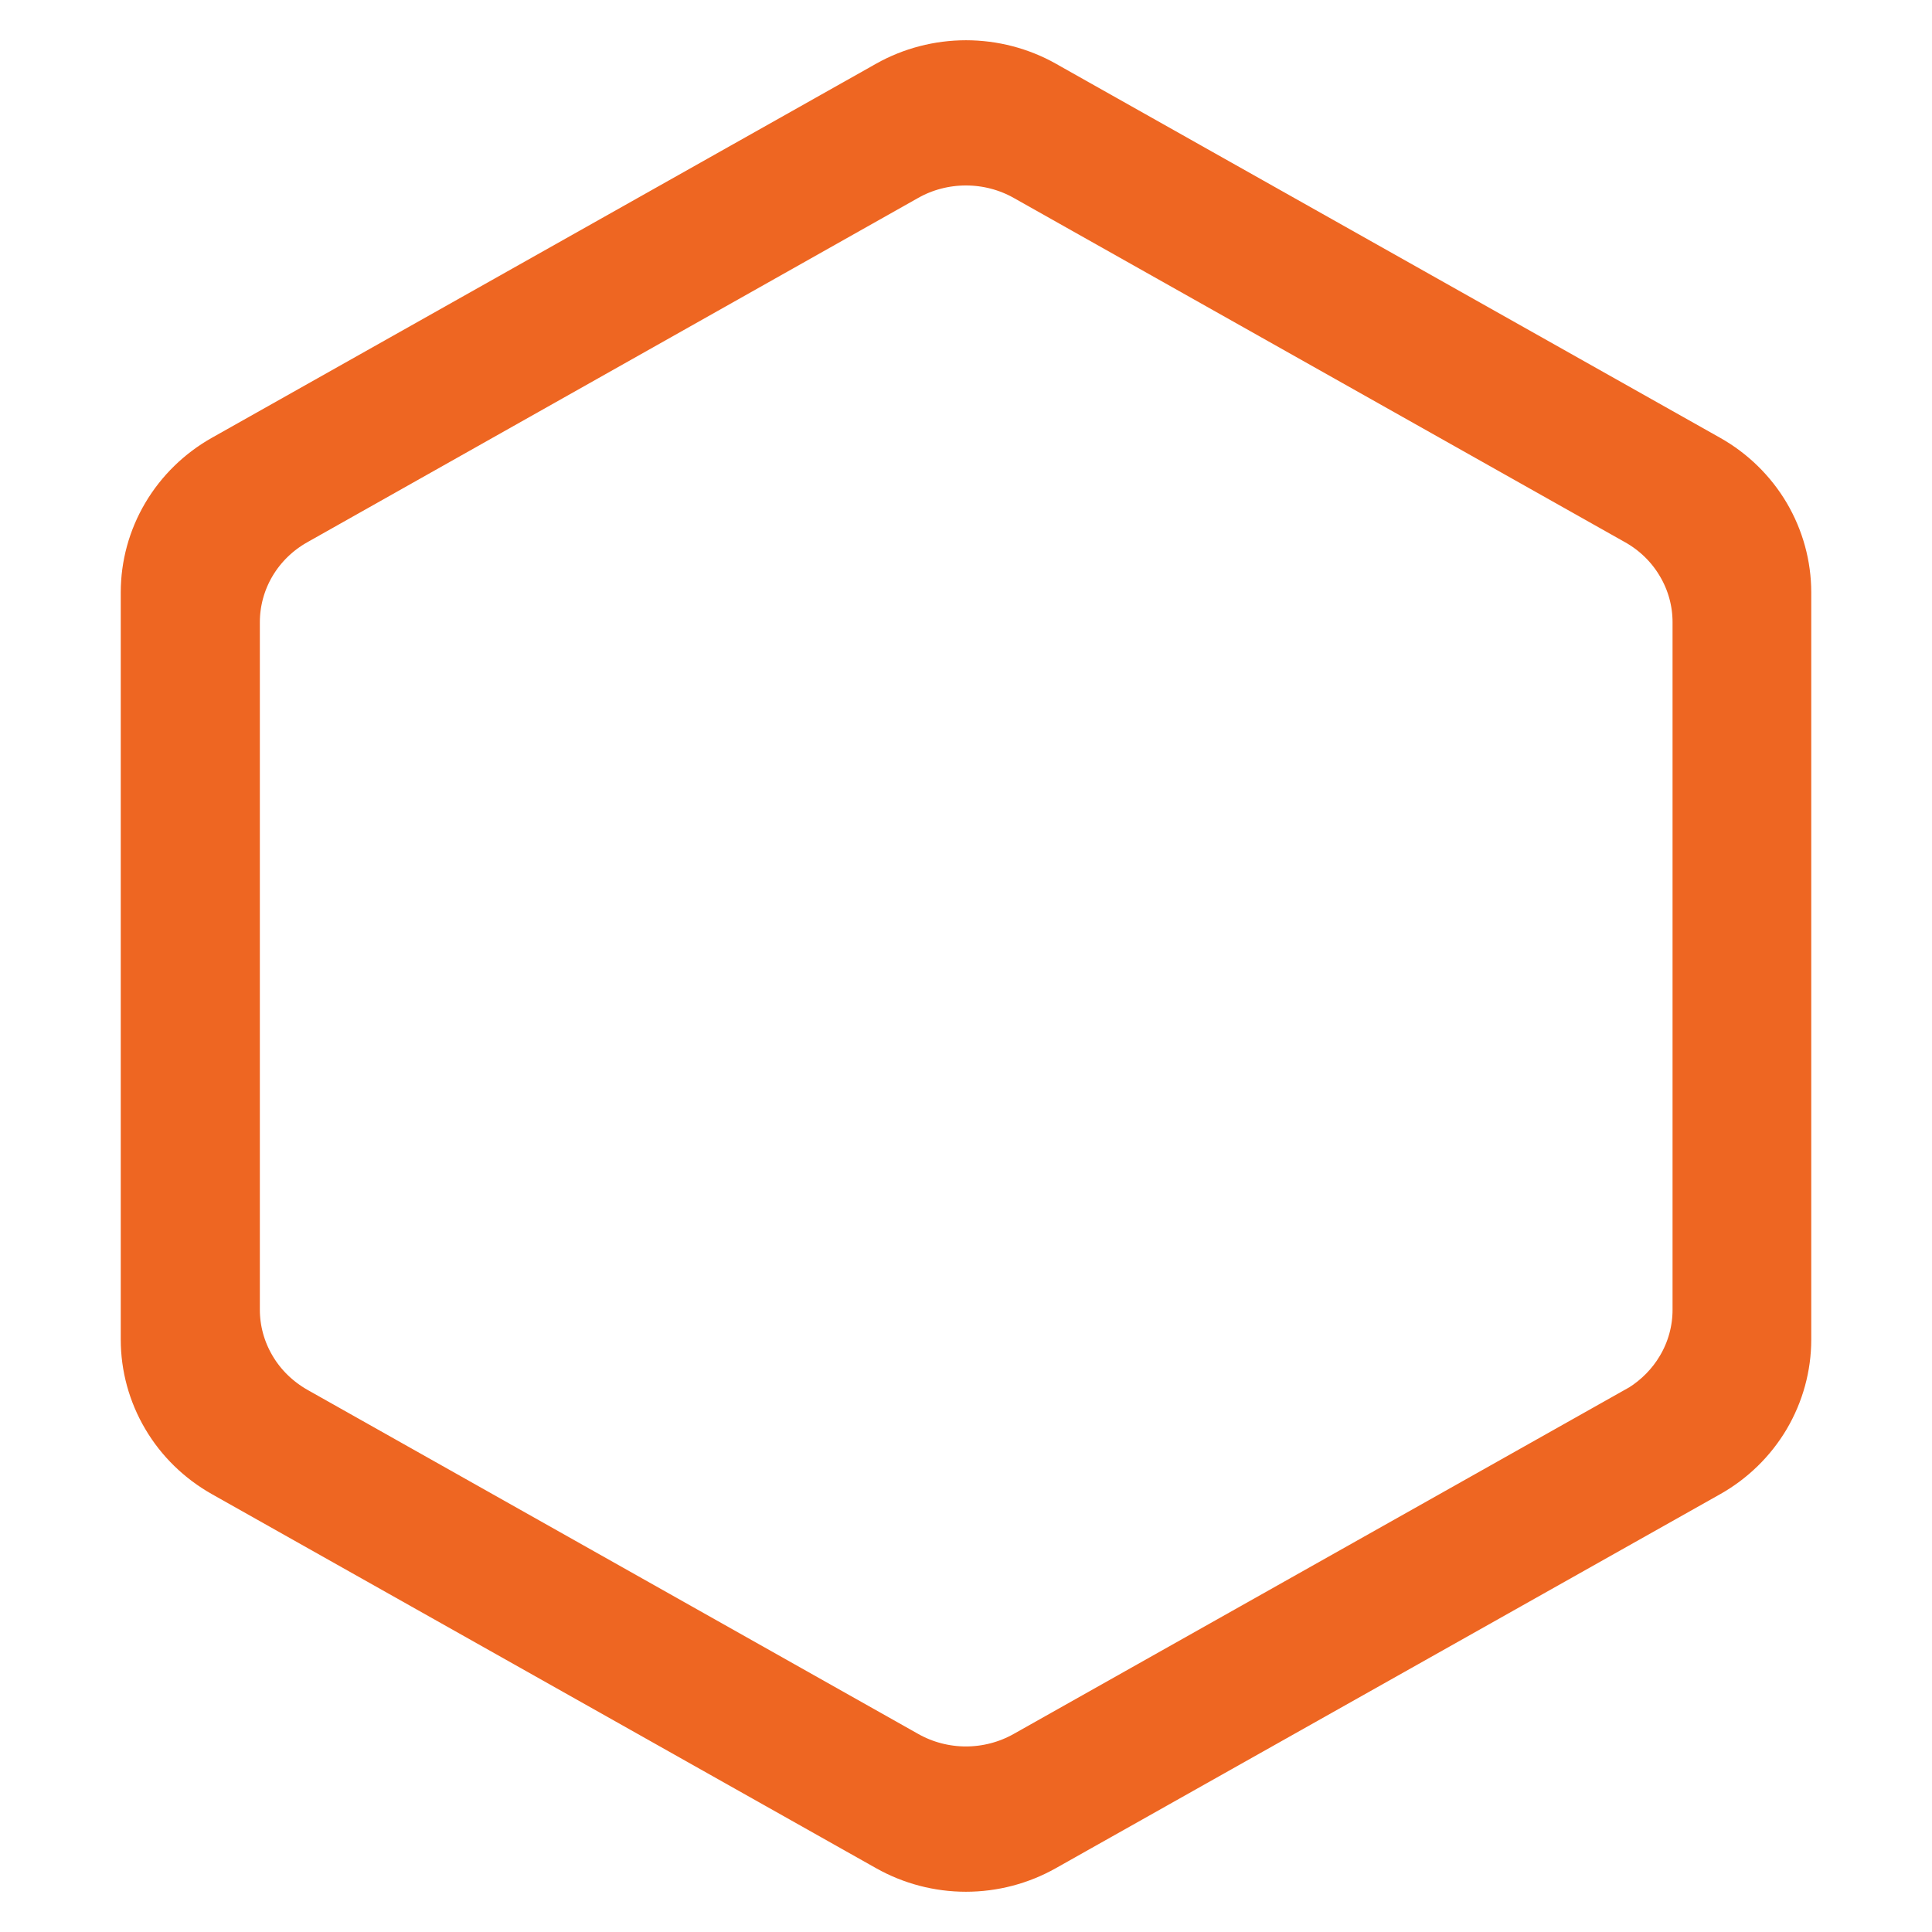 <svg width="24" height="24" viewBox="0 0 24 24" fill="none" xmlns="http://www.w3.org/2000/svg">
<path d="M12.839 21.975L20.429 17.701L12.839 21.975ZM12.839 21.975C12.584 22.119 12.294 22.195 11.999 22.195C11.705 22.195 11.415 22.119 11.16 21.975H12.839ZM11.006 1.009L11.005 1.01L2.755 5.656C2.755 5.656 2.755 5.656 2.755 5.656C2.45 5.828 2.197 6.075 2.02 6.374C1.843 6.673 1.75 7.013 1.75 7.359L1.75 16.64C1.75 16.64 1.75 16.64 1.75 16.64C1.75 16.986 1.843 17.326 2.02 17.625C2.196 17.924 2.45 18.171 2.755 18.343L11.005 22.989C11.308 23.16 11.651 23.25 11.999 23.25C12.348 23.25 12.691 23.16 12.994 22.989L21.245 18.344L21.245 18.344C21.55 18.172 21.803 17.925 21.98 17.626C22.156 17.327 22.25 16.987 22.25 16.641V16.641V7.359V7.359C22.25 7.013 22.156 6.673 21.98 6.374C21.803 6.075 21.55 5.828 21.245 5.656L21.245 5.656L12.995 1.01L12.994 1.009C12.691 0.839 12.348 0.75 12 0.75C11.652 0.75 11.309 0.839 11.006 1.009ZM20.835 16.969C20.72 17.164 20.558 17.329 20.364 17.451H20.363L20.306 17.483L12.716 21.757L12.716 21.757C12.498 21.88 12.251 21.945 11.999 21.945C11.748 21.945 11.5 21.88 11.283 21.757L11.283 21.757L3.695 17.482C3.477 17.358 3.295 17.181 3.17 16.968C3.044 16.755 2.978 16.515 2.978 16.269C2.978 16.269 2.978 16.269 2.978 16.269L2.978 7.73L2.978 7.729C2.978 7.484 3.044 7.243 3.169 7.031C3.295 6.818 3.476 6.641 3.695 6.518L3.695 6.518L11.283 2.241C11.283 2.241 11.283 2.241 11.283 2.241C11.5 2.118 11.748 2.054 11.999 2.054C12.251 2.054 12.498 2.118 12.716 2.241C12.716 2.241 12.716 2.241 12.716 2.241L20.31 6.518L20.31 6.518C20.529 6.641 20.71 6.818 20.835 7.031C20.961 7.243 21.027 7.484 21.027 7.729V7.73V16.271C21.027 16.271 21.027 16.271 21.027 16.271C21.027 16.516 20.961 16.757 20.835 16.969Z" fill="#EE6622" stroke="#EE6622" stroke-width="0.5"/>
</svg>
